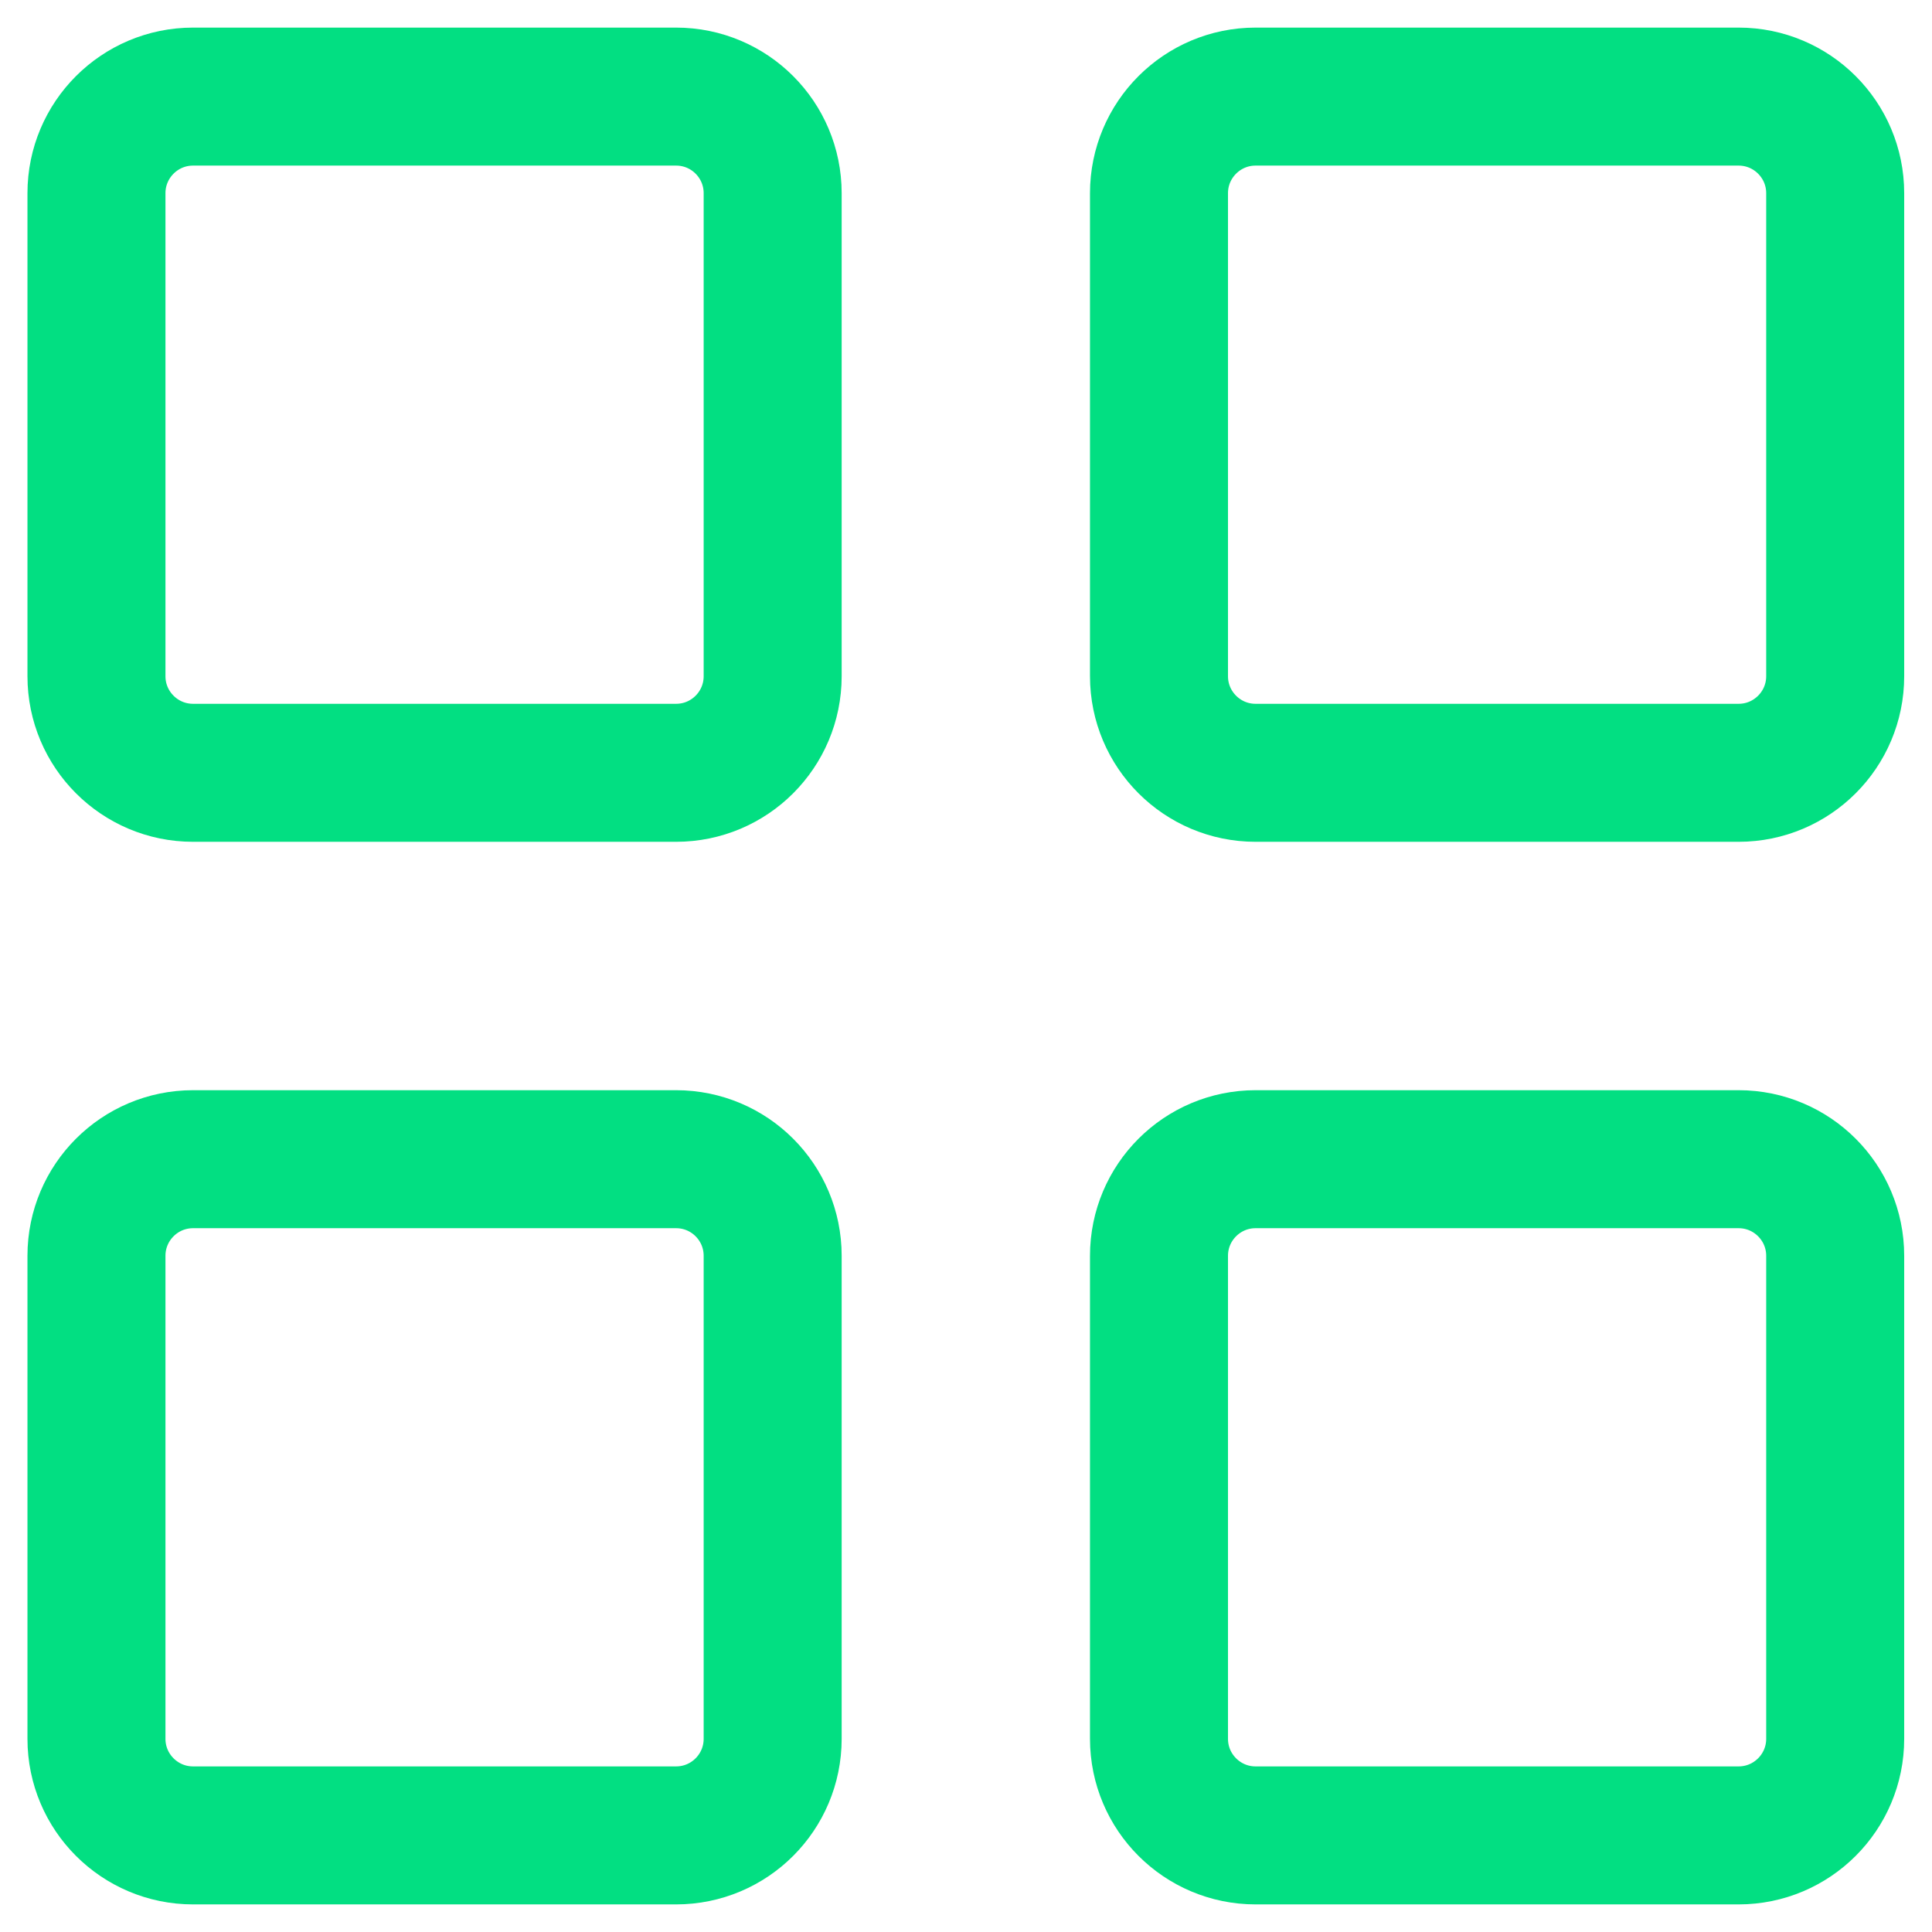 <svg width="28" height="28" viewBox="0 0 28 28" fill="none" xmlns="http://www.w3.org/2000/svg">
<g clip-path="url(#clip0_2177_27452)">
<path d="M9.798 1.4H2.798C2.025 1.4 1.398 2.027 1.398 2.8V9.8C1.398 10.573 2.025 11.2 2.798 11.2H9.798C10.572 11.2 11.198 10.573 11.198 9.8V2.8C11.198 2.027 10.572 1.4 9.798 1.4Z" stroke="#02DF82" stroke-width="2" stroke-linecap="round" stroke-linejoin="round"/>
<path d="M25.197 1.4H18.197C17.424 1.4 16.797 2.027 16.797 2.8V9.8C16.797 10.573 17.424 11.2 18.197 11.2H25.197C25.97 11.2 26.597 10.573 26.597 9.8V2.8C26.597 2.027 25.97 1.4 25.197 1.4Z" stroke="#02DF82" stroke-width="2" stroke-linecap="round" stroke-linejoin="round"/>
<path d="M25.197 16.8H18.197C17.424 16.8 16.797 17.427 16.797 18.2V25.2C16.797 25.973 17.424 26.6 18.197 26.6H25.197C25.97 26.6 26.597 25.973 26.597 25.2V18.2C26.597 17.427 25.97 16.8 25.197 16.8Z" stroke="#02DF82" stroke-width="2" stroke-linecap="round" stroke-linejoin="round"/>
<path d="M9.798 16.8H2.798C2.025 16.8 1.398 17.427 1.398 18.2V25.2C1.398 25.973 2.025 26.6 2.798 26.6H9.798C10.572 26.6 11.198 25.973 11.198 25.2V18.2C11.198 17.427 10.572 16.8 9.798 16.8Z" stroke="#02DF82" stroke-width="2" stroke-linecap="round" stroke-linejoin="round"/>
</g>
<defs>
<clipPath id="clip0_2177_27452">
<rect width="28" height="28" fill="white"/>
</clipPath>
</defs>
</svg>

